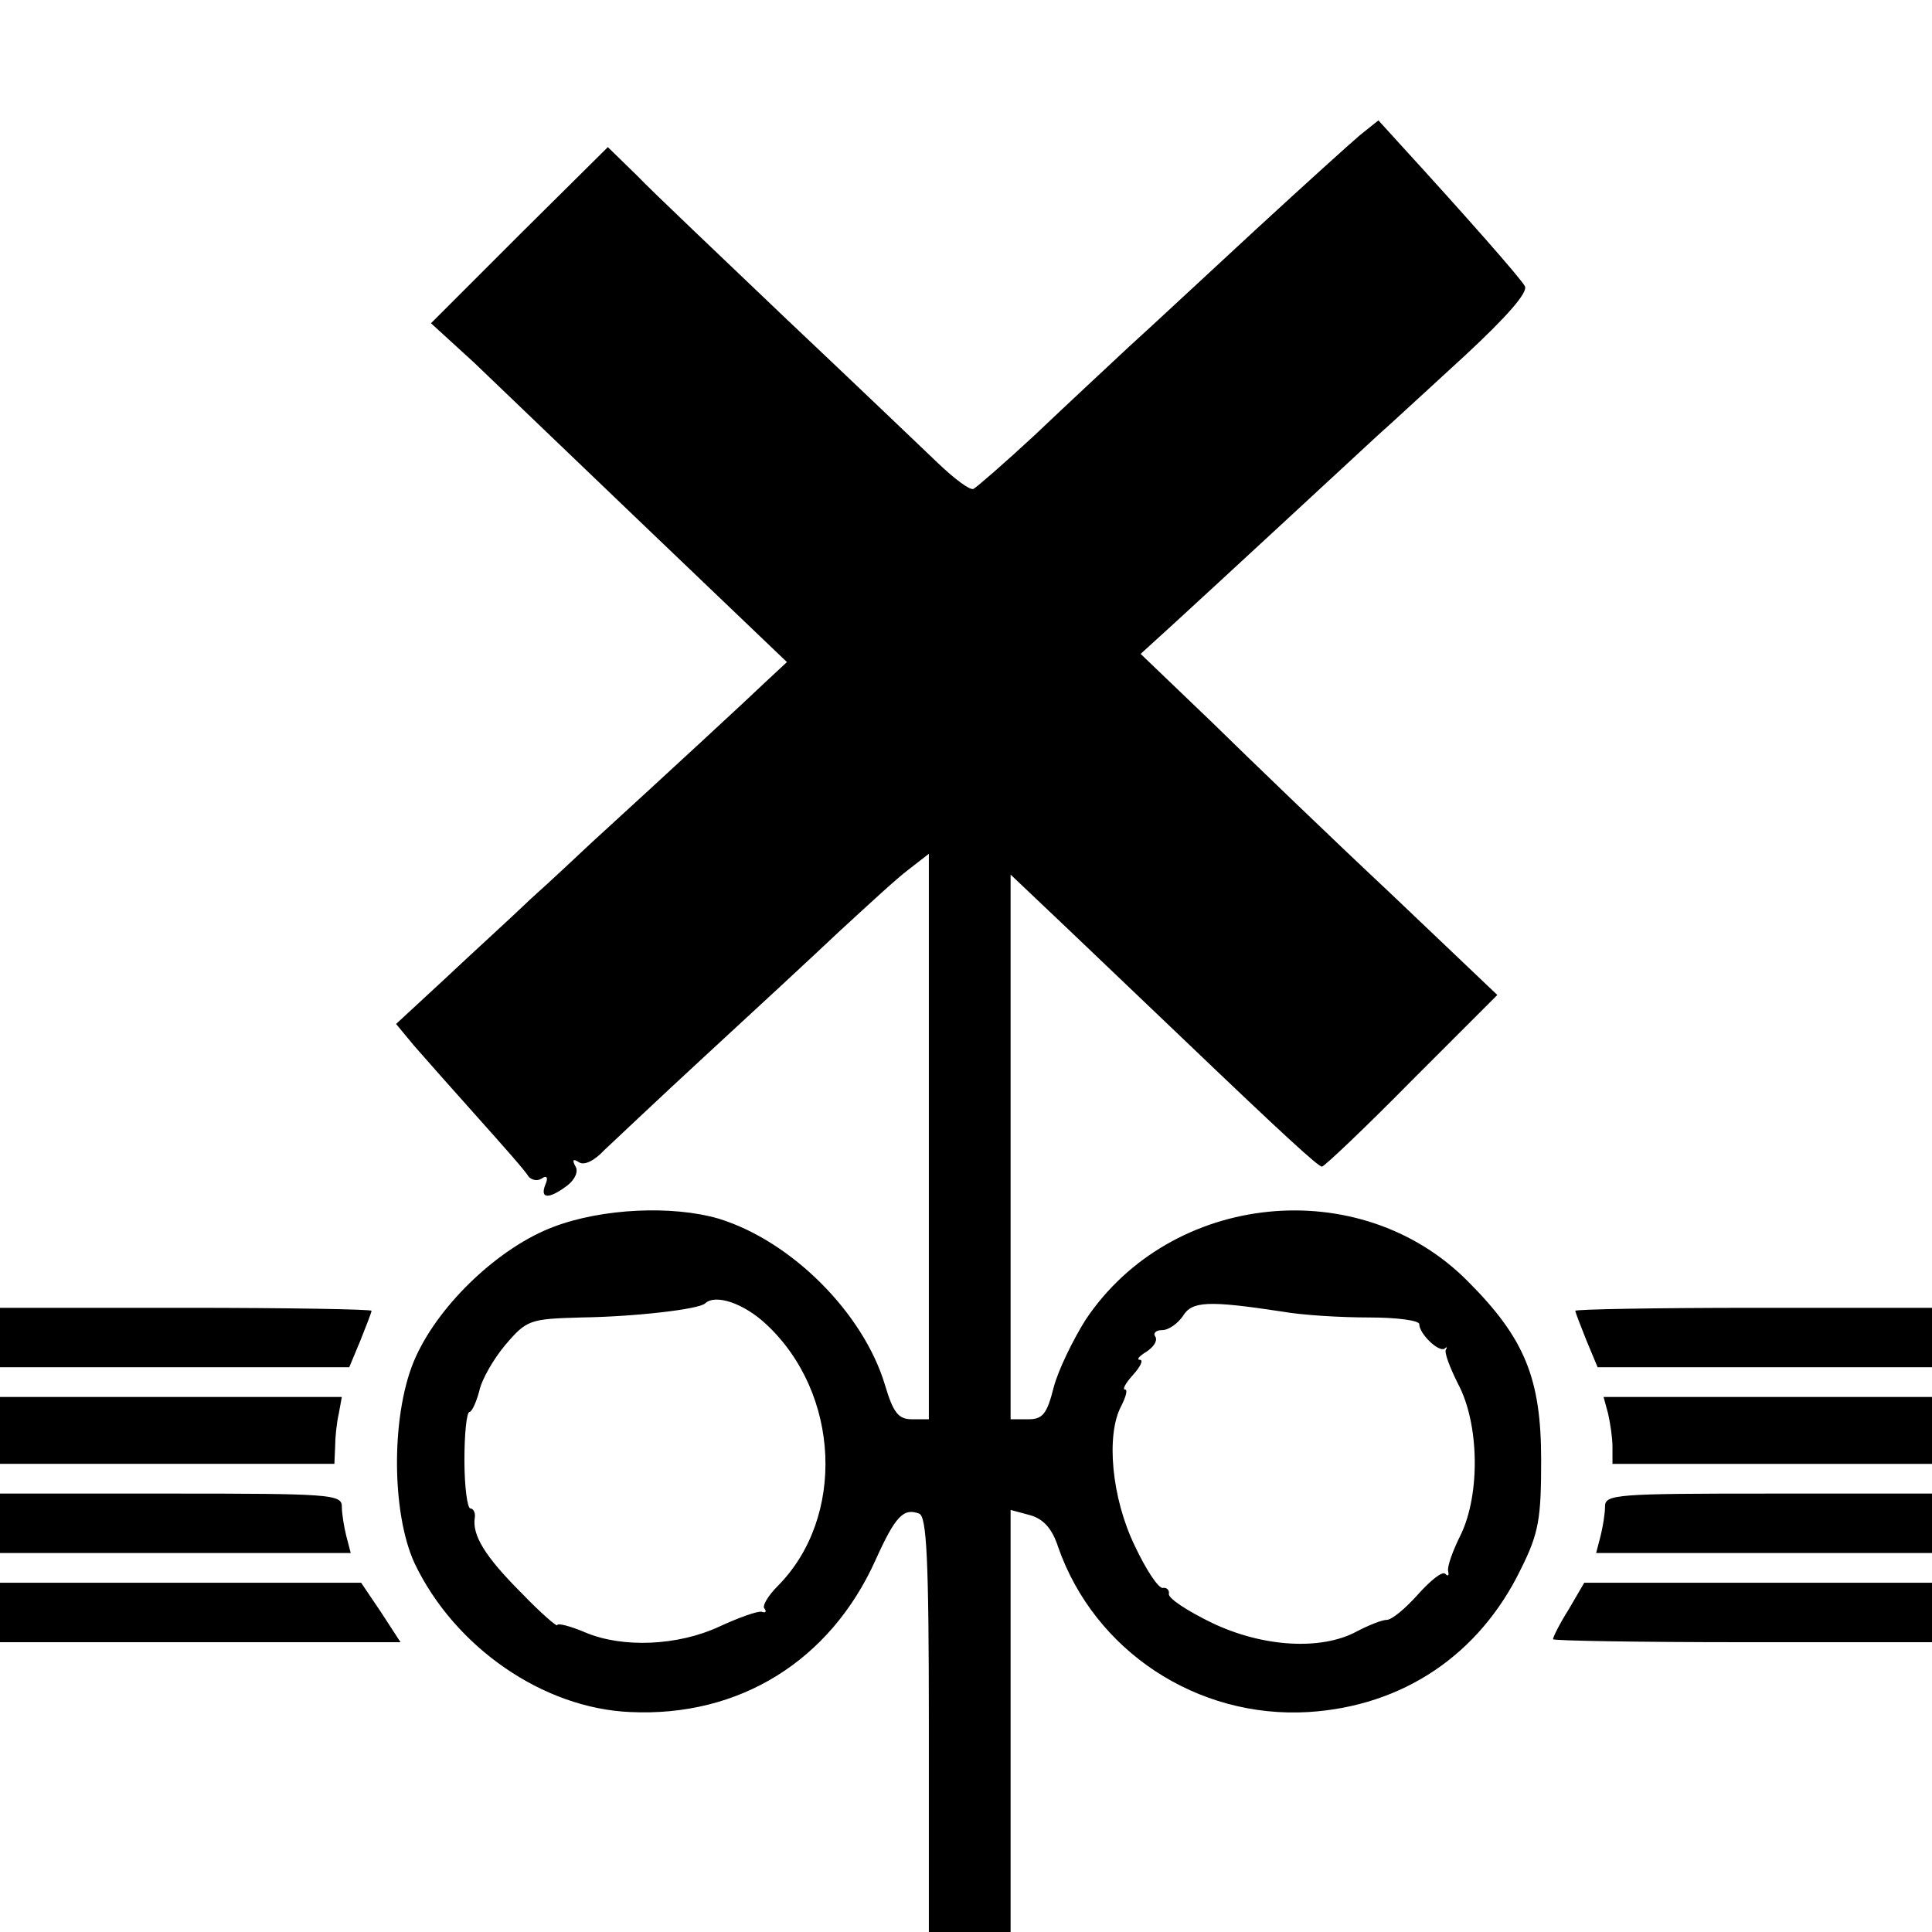 <?xml version="1.0" standalone="no"?>
<!DOCTYPE svg PUBLIC "-//W3C//DTD SVG 20010904//EN"
 "http://www.w3.org/TR/2001/REC-SVG-20010904/DTD/svg10.dtd">
<svg version="1.0" xmlns="http://www.w3.org/2000/svg"
 width="260pt" height="260pt" viewBox="0 0 260 260"
 preserveAspectRatio="xMidYMid meet">
<g transform="translate(0,260) scale(0.1,-0.1)"
fill="#000000" stroke="none">
<path d="M1830 2418 c-13 -11 -76 -68 -139 -126 -64 -59 -140 -130 -171 -158
-30 -28 -88 -82 -128 -120 -41 -38 -78 -70 -82 -72 -5 -2 -26 14 -48 35 -22
21 -113 108 -203 193 -89 85 -181 172 -202 194 l-39 38 -119 -118 -119 -119
58 -53 c31 -30 139 -133 239 -229 l182 -174 -29 -27 c-24 -23 -130 -121 -235
-217 -16 -15 -52 -49 -80 -74 -27 -26 -80 -74 -116 -108 l-66 -61 24 -29 c13
-15 52 -59 86 -97 34 -38 65 -73 68 -79 4 -5 12 -7 18 -3 7 5 9 1 5 -8 -8 -20
5 -20 30 -1 10 8 15 19 10 26 -4 8 -3 10 5 5 7 -5 21 2 34 16 13 12 74 70 137
128 63 58 144 133 180 167 37 34 78 72 93 83 l27 21 0 -380 0 -381 -23 0 c-18
0 -25 9 -36 46 -29 97 -126 194 -224 224 -62 18 -156 14 -222 -11 -72 -27
-152 -102 -185 -174 -34 -73 -34 -210 -2 -279 54 -113 173 -195 290 -200 147
-7 269 69 330 204 27 60 38 71 59 63 10 -4 13 -60 13 -284 l0 -279 55 0 55 0
0 284 0 284 26 -7 c18 -5 30 -18 38 -43 49 -140 187 -231 337 -222 127 8 230
77 286 193 24 48 27 68 27 146 0 110 -22 164 -99 241 -145 146 -399 120 -514
-52 -17 -27 -37 -68 -43 -91 -9 -36 -15 -43 -34 -43 l-24 0 0 367 0 366 78
-74 c42 -40 111 -106 152 -145 138 -132 184 -174 189 -174 3 0 58 52 121 116
l115 115 -144 137 c-80 75 -188 179 -240 230 l-96 92 45 41 c59 54 234 216
274 253 17 15 70 64 118 108 56 52 85 85 80 93 -6 11 -81 96 -167 190 l-30 33
-25 -20z m-799 -1600 c100 -93 107 -260 16 -352 -14 -14 -22 -28 -18 -31 3 -4
1 -6 -4 -4 -6 1 -31 -8 -57 -20 -56 -26 -130 -29 -180 -8 -21 9 -38 13 -38 10
0 -3 -22 16 -48 43 -49 49 -67 78 -63 102 1 6 -2 12 -6 12 -4 0 -8 29 -8 65 0
36 3 65 7 65 3 0 9 13 13 28 3 15 19 43 35 62 29 34 33 35 102 37 72 1 159 11
167 19 14 13 52 0 82 -28z m694 17 c28 -5 80 -8 118 -8 37 0 67 -4 67 -9 0
-13 26 -38 34 -33 3 3 4 2 2 -1 -3 -3 5 -24 16 -46 29 -54 30 -149 4 -203 -11
-22 -19 -44 -17 -50 1 -5 0 -7 -4 -3 -4 4 -20 -9 -37 -28 -17 -19 -35 -34 -42
-34 -6 0 -24 -7 -41 -16 -47 -25 -125 -21 -194 12 -33 16 -59 33 -58 39 1 5
-3 9 -8 8 -6 -1 -23 25 -38 57 -31 64 -39 149 -18 188 6 12 9 22 5 22 -4 0 1
9 11 20 10 11 14 20 9 20 -5 0 -1 5 9 11 9 6 15 14 12 20 -4 5 1 9 9 9 9 0 21
9 28 19 12 20 34 21 133 6z"/>
<path d="M0 800 l0 -40 235 0 235 0 15 36 c8 20 15 38 15 40 0 2 -112 4 -250
4 l-250 0 0 -40z"/>
<path d="M2120 836 c0 -2 7 -20 15 -40 l15 -36 225 0 225 0 0 40 0 40 -240 0
c-132 0 -240 -2 -240 -4z"/>
<path d="M0 675 l0 -45 225 0 225 0 1 23 c0 12 2 32 5 45 l4 22 -230 0 -230 0
0 -45z"/>
<path d="M2164 698 c3 -13 6 -33 6 -45 l0 -23 215 0 215 0 0 45 0 45 -221 0
-221 0 6 -22z"/>
<path d="M0 550 l0 -40 236 0 236 0 -6 23 c-3 12 -6 30 -6 40 0 16 -18 17
-230 17 l-230 0 0 -40z"/>
<path d="M2160 573 c0 -10 -3 -28 -6 -40 l-6 -23 226 0 226 0 0 40 0 40 -220
0 c-203 0 -220 -1 -220 -17z"/>
<path d="M0 430 l0 -40 269 0 270 0 -26 40 -27 40 -243 0 -243 0 0 -40z"/>
<path d="M2111 434 c-12 -19 -21 -37 -21 -40 0 -2 115 -4 255 -4 l255 0 0 40
0 40 -234 0 -234 0 -21 -36z"/>
</g>
</svg>
